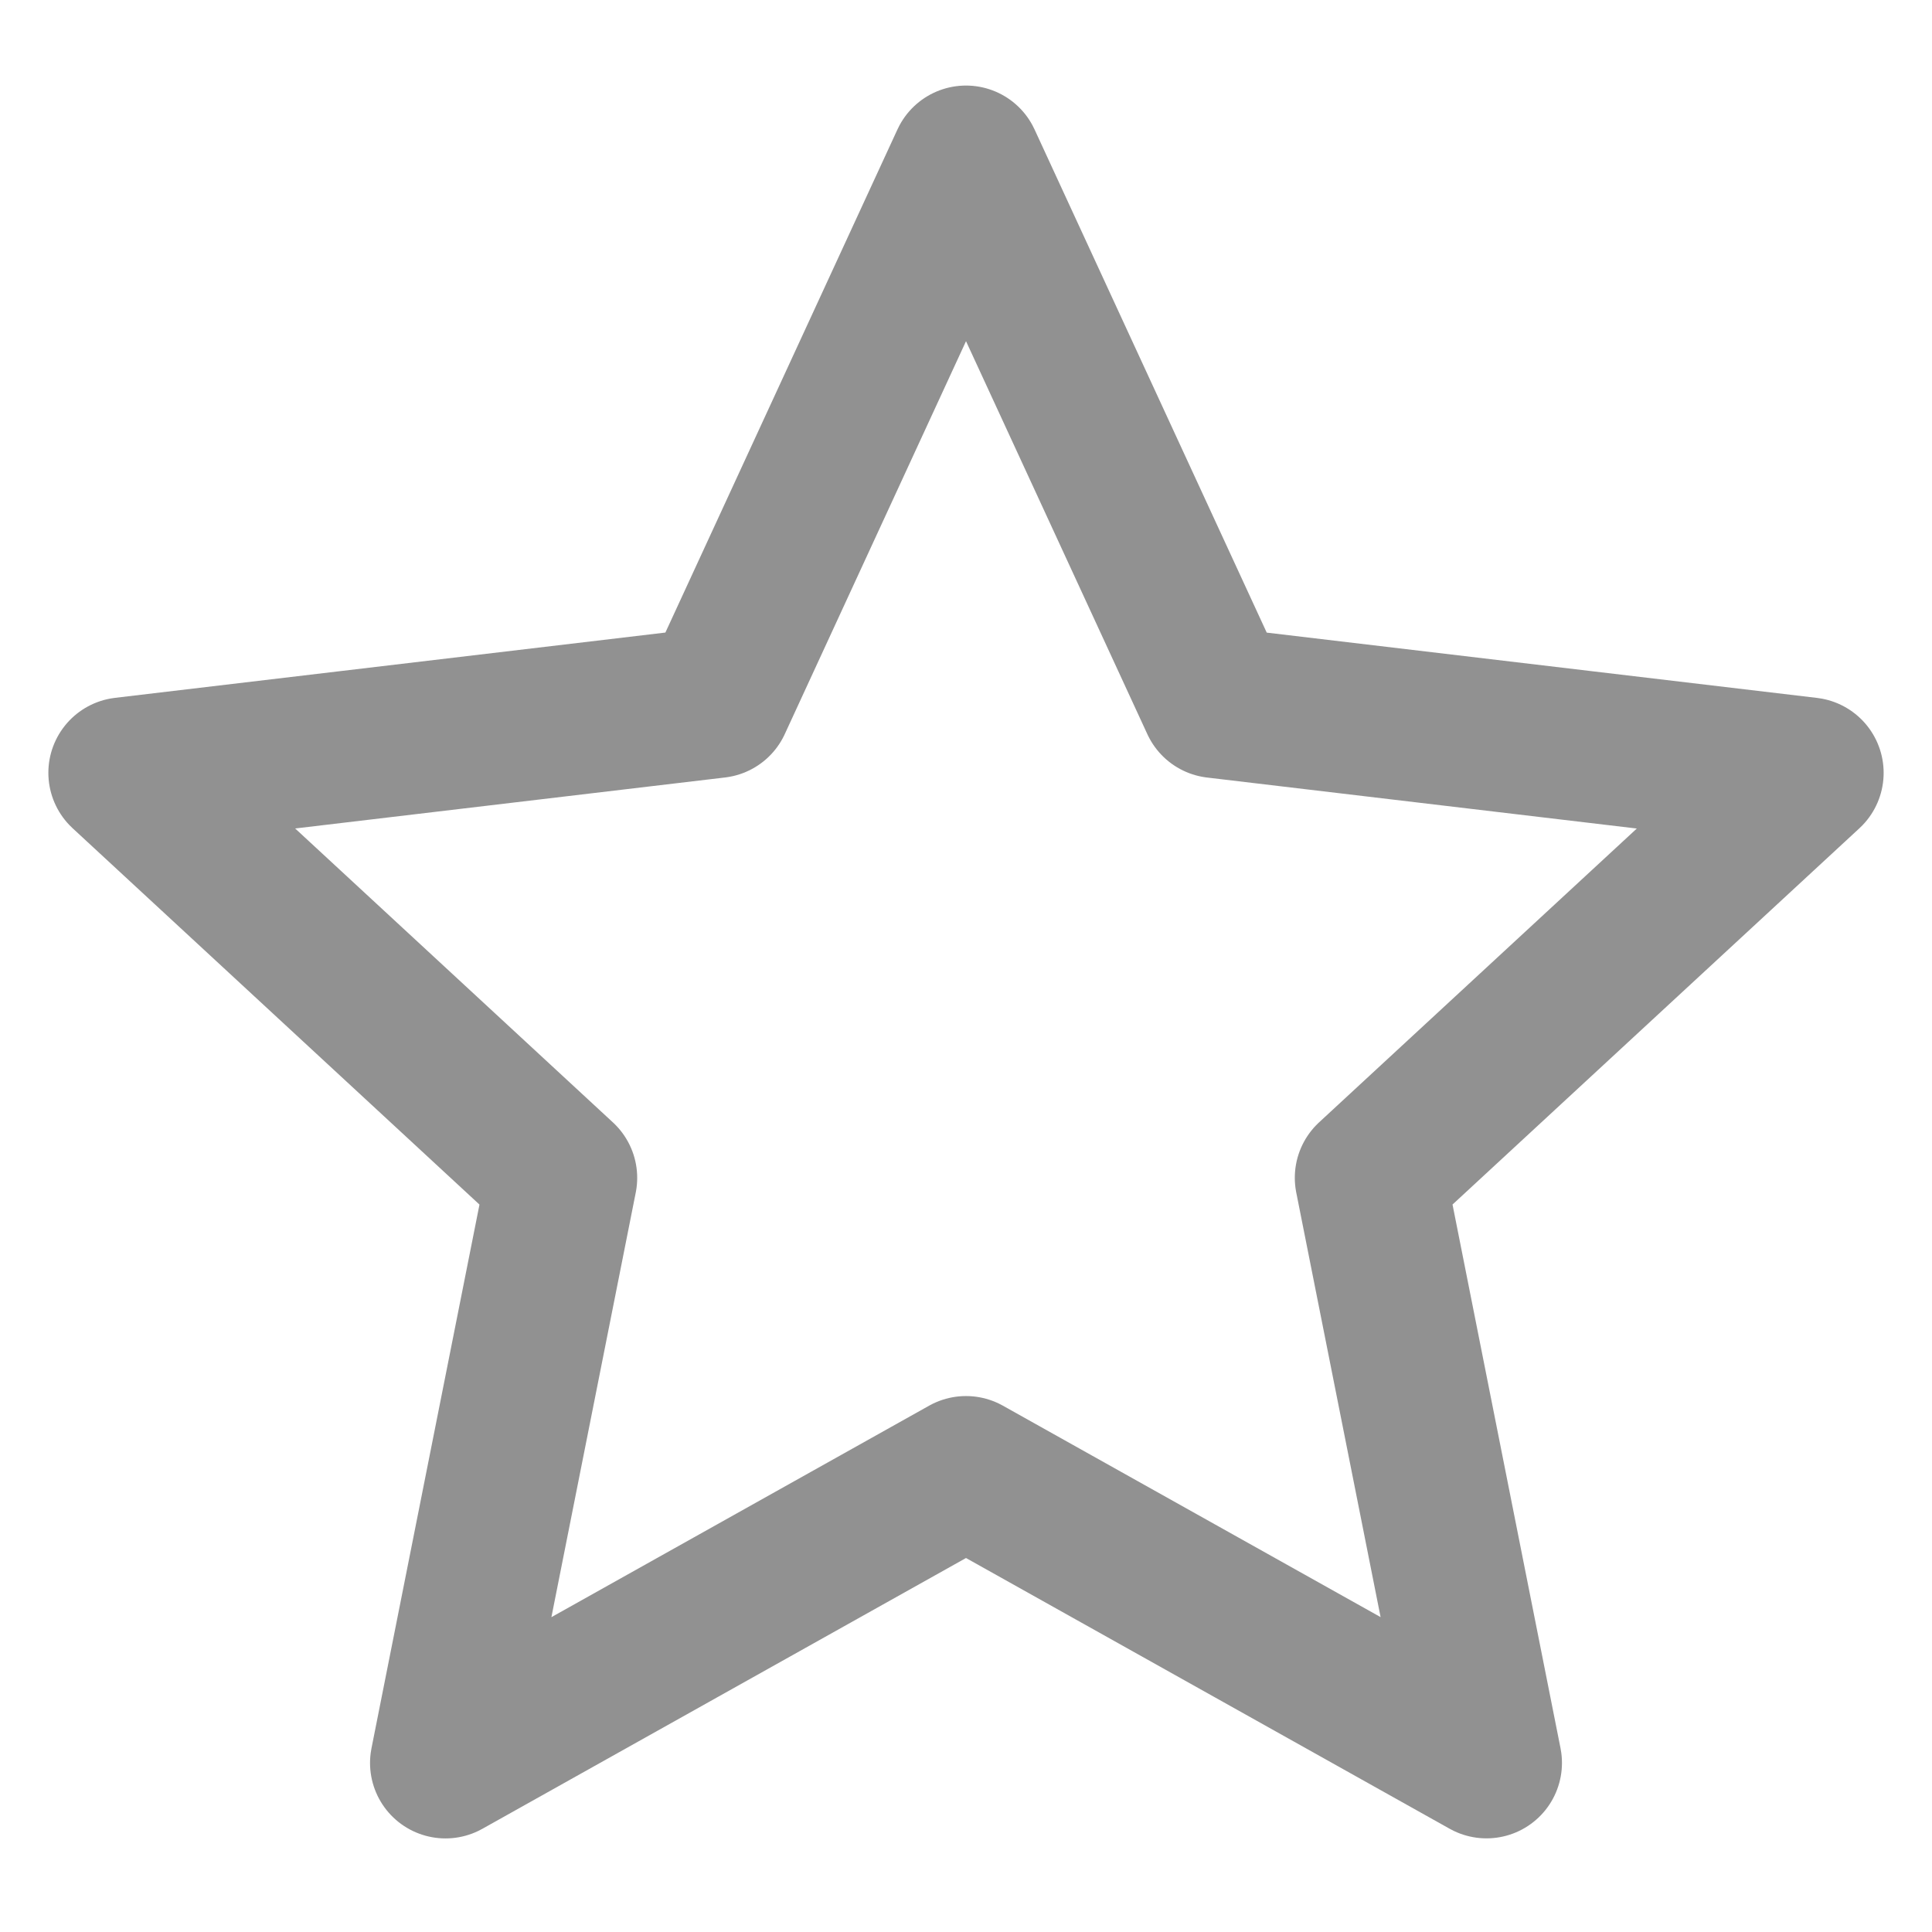 <svg width="32" height="32" viewBox="0 0 32 32" fill="none" xmlns="http://www.w3.org/2000/svg">
<path d="M16 2.667L20.139 11.637L29.949 12.801L22.696 19.508L24.621 29.199L16 24.373L7.379 29.2L9.304 19.509L2.051 12.8L11.863 11.636L16 2.667Z" stroke="#919191
" stroke-width="2.5" stroke-linejoin="round"/>
</svg>

